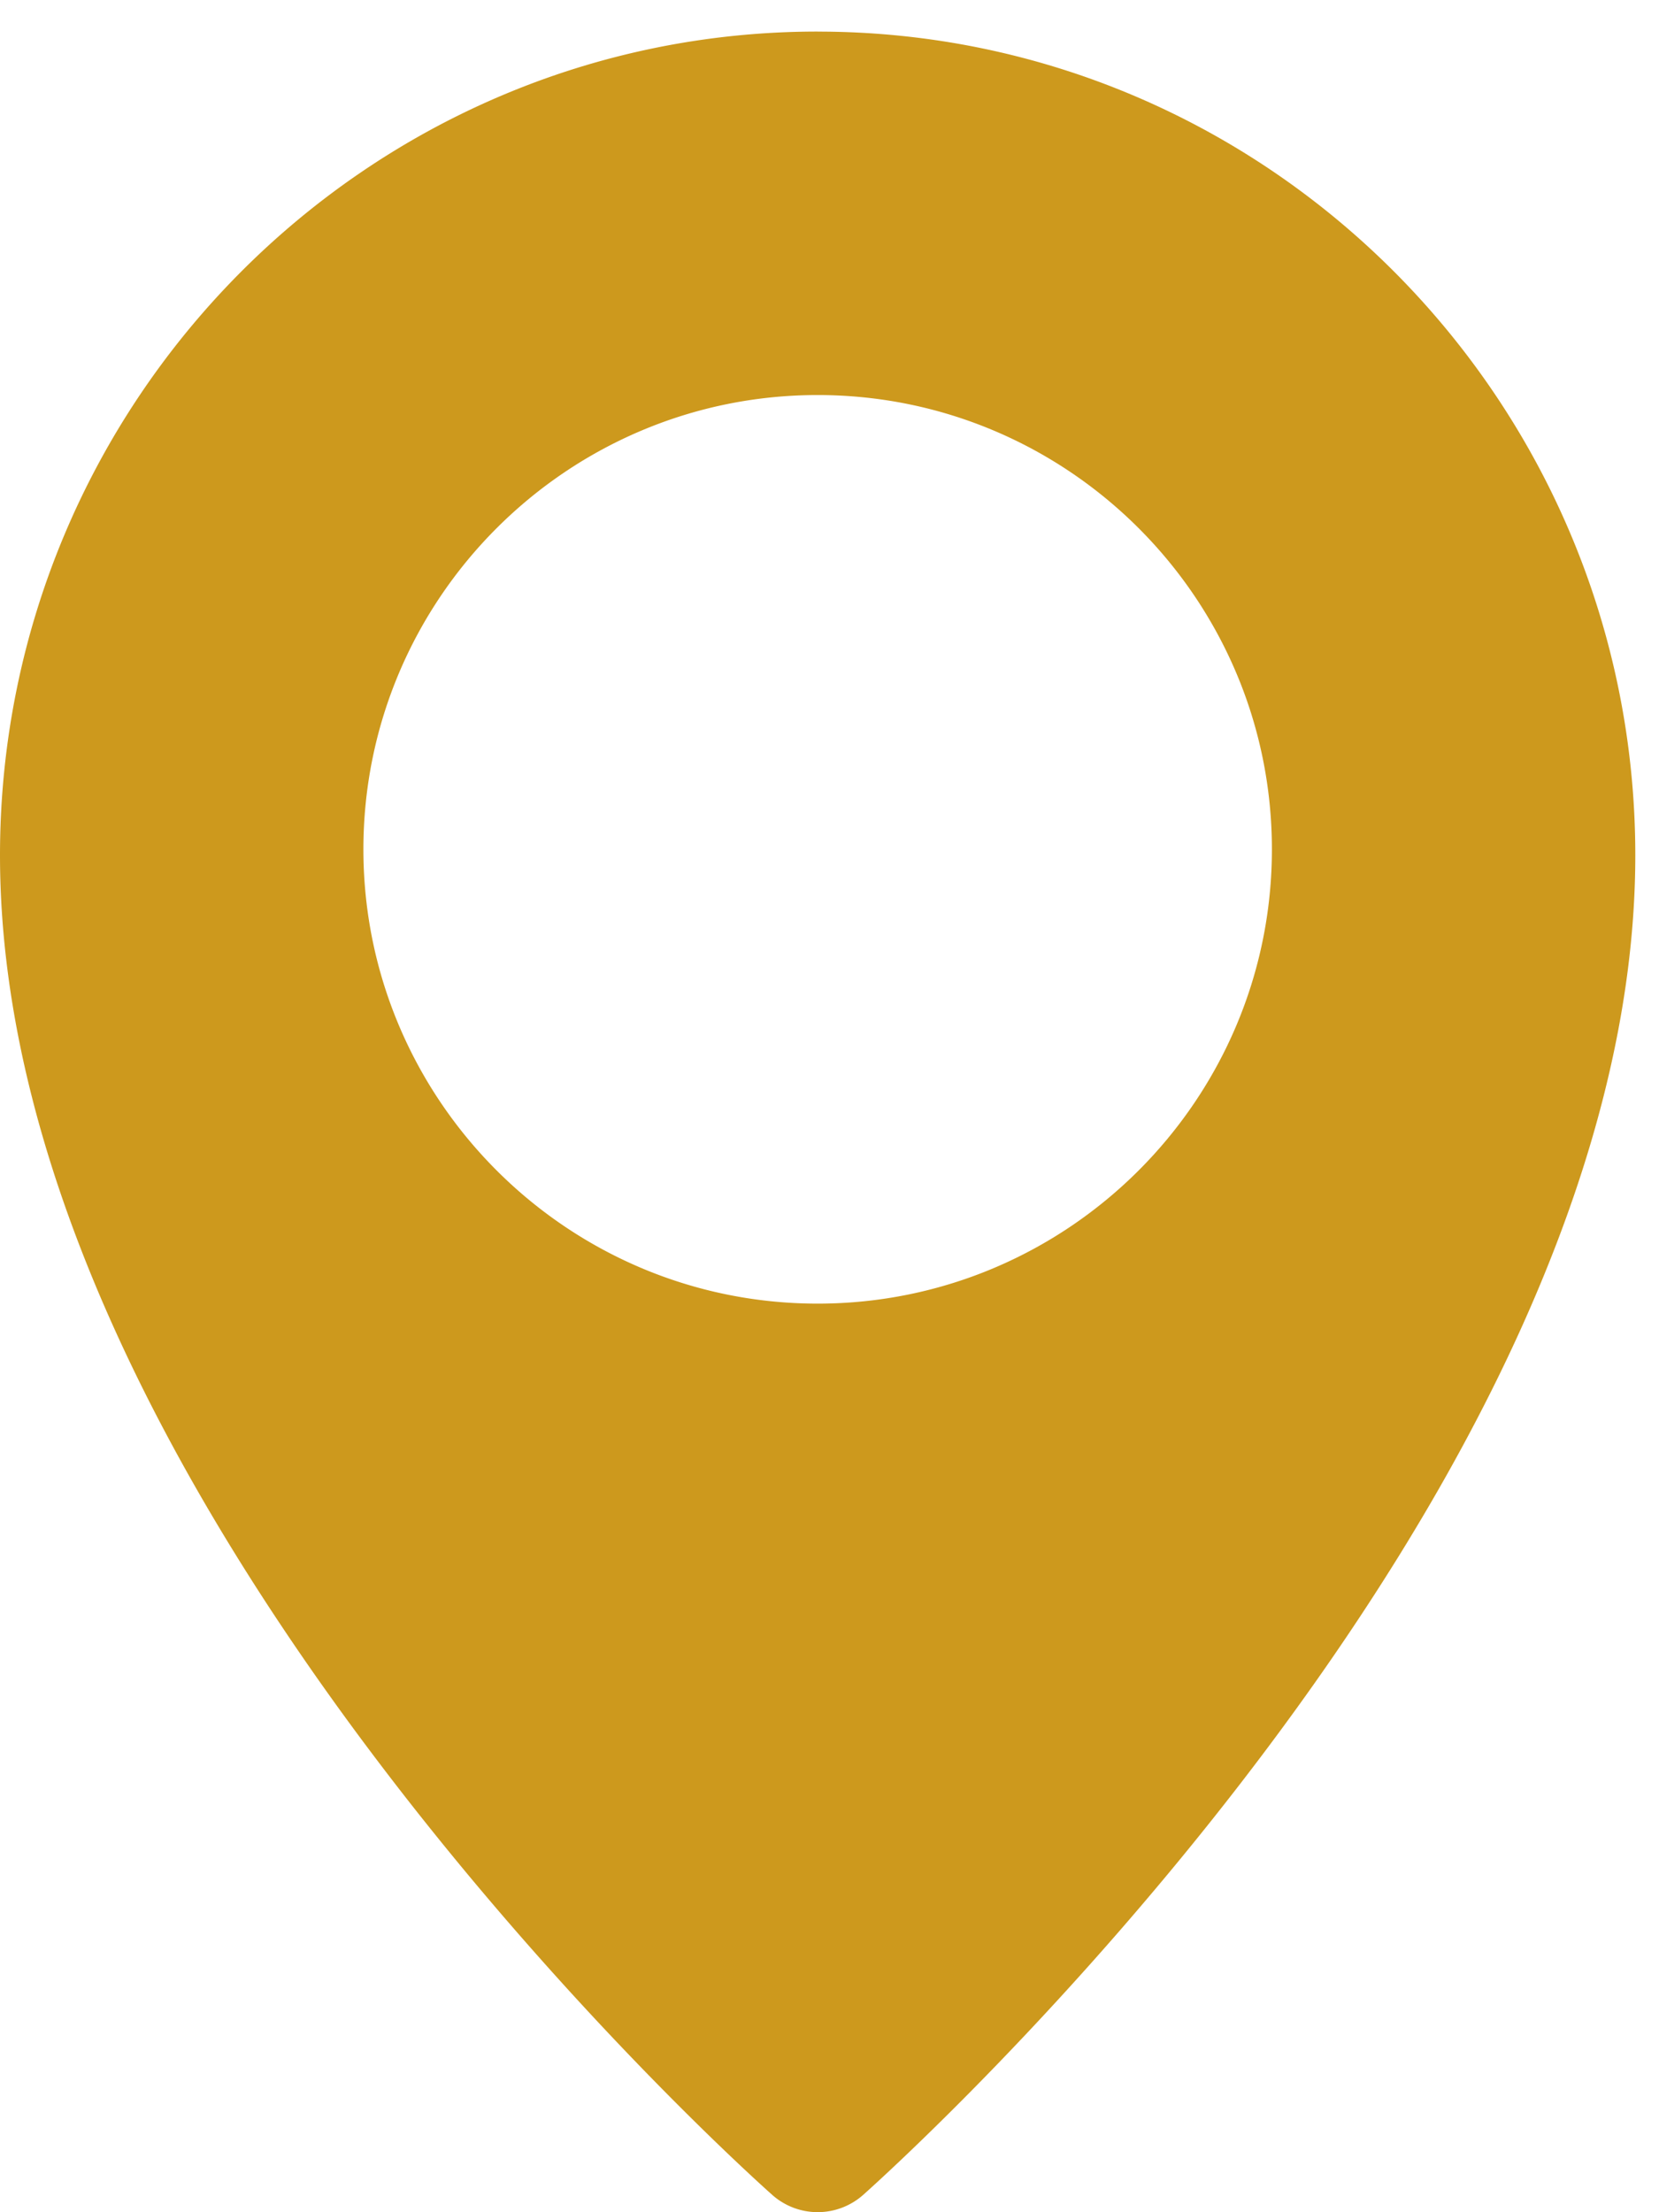 <svg xmlns="http://www.w3.org/2000/svg" width="42" height="56" viewBox="0 0 42 56">
    <g>
        <g>
            <path fill="#cd991d" d="M20.7.8c11.413 0 20.7 9.351 20.7 20.849 0 16.337-18.754 33.205-19.552 33.916a1.734 1.734 0 0 1-2.296-.002C18.754 54.854 0 37.986 0 21.65 0 10.15 9.288.799 20.7.799zm0 32.2c6.341 0 11.5-5.16 11.5-11.5 0-6.342-5.159-11.5-11.5-11.5S9.2 15.157 9.2 21.5c0 6.34 5.159 11.5 11.5 11.5z"/>
        </g>
    </g>
</svg>